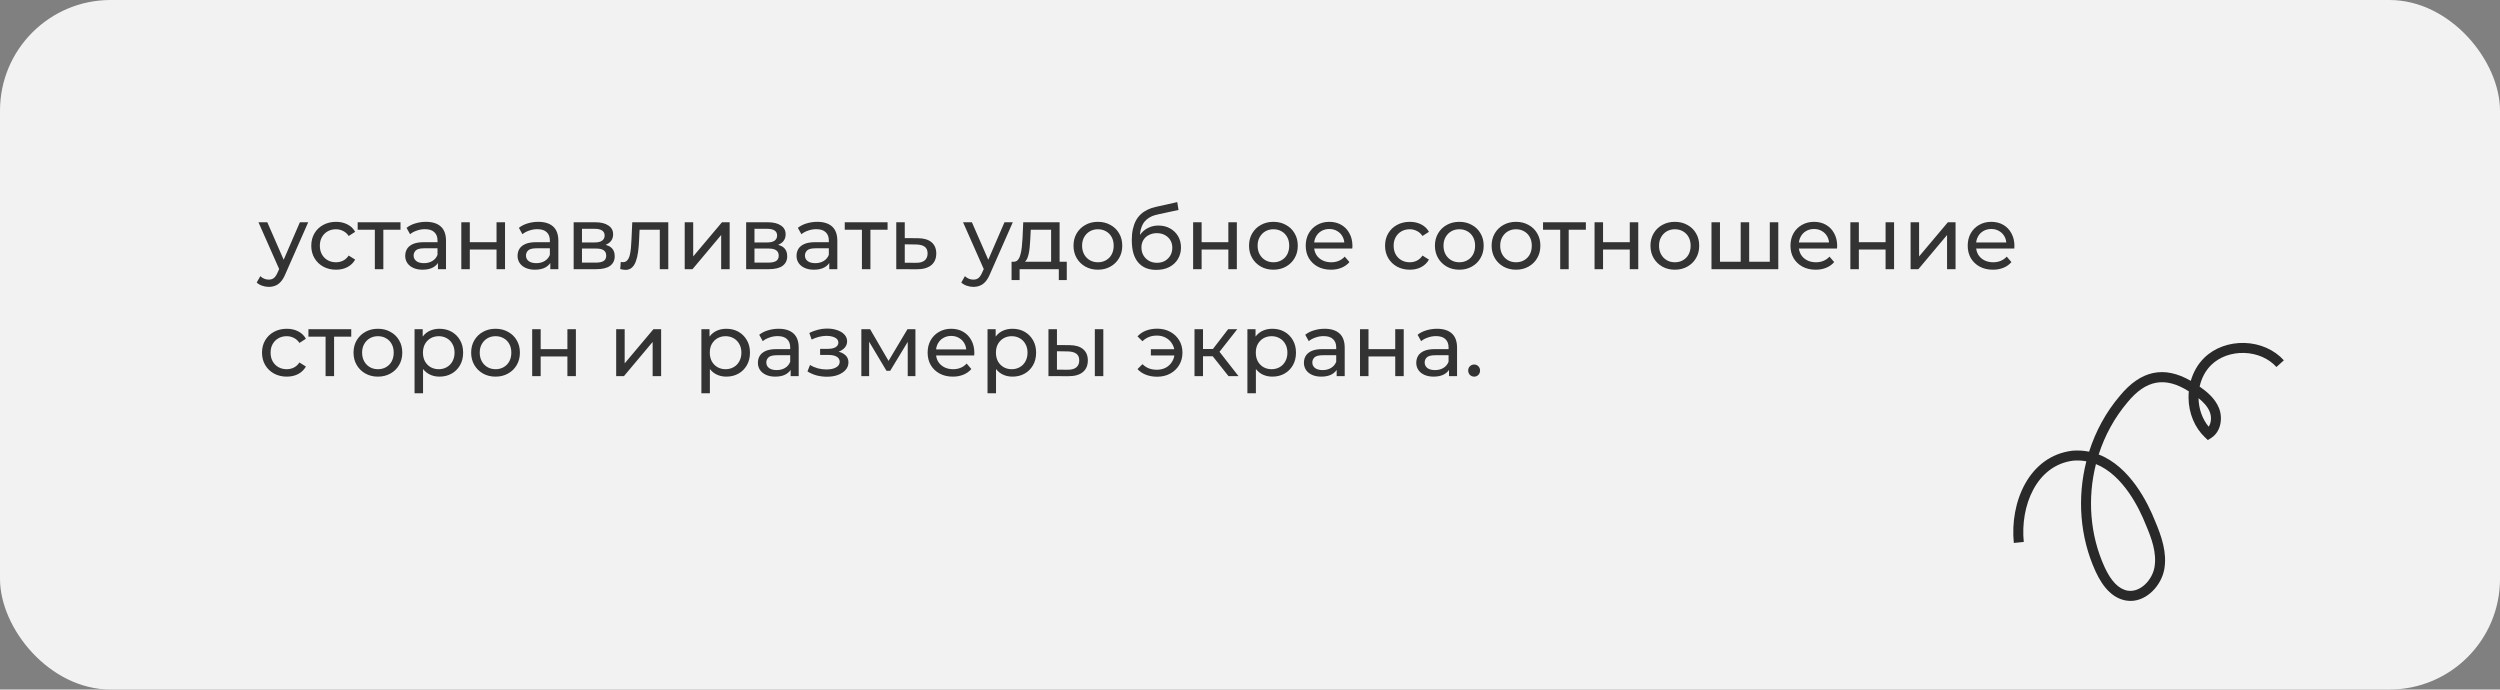 <?xml version="1.0" encoding="UTF-8"?> <svg xmlns="http://www.w3.org/2000/svg" width="678" height="187" viewBox="0 0 678 187" fill="none"><rect x="0" y="0" width="678" height="187" fill="#808080" stroke="none"/> <rect width="678" height="187" rx="30" fill="#F2F2F2"></rect> <path d="M72.88 77.8C72.272 77.8 71.68 77.696 71.104 77.488C70.528 77.296 70.032 77.008 69.616 76.624L70.6 74.896C70.92 75.2 71.272 75.432 71.656 75.592C72.04 75.752 72.448 75.832 72.88 75.832C73.44 75.832 73.904 75.688 74.272 75.4C74.64 75.112 74.984 74.6 75.304 73.864L76.096 72.112L76.336 71.824L81.328 60.28H83.584L77.416 74.272C77.048 75.168 76.632 75.872 76.168 76.384C75.72 76.896 75.224 77.256 74.68 77.464C74.136 77.688 73.536 77.8 72.88 77.8ZM75.904 73.408L70.096 60.28H72.496L77.44 71.608L75.904 73.408ZM91.135 73.144C89.839 73.144 88.679 72.864 87.655 72.304C86.647 71.744 85.855 70.976 85.279 70C84.703 69.024 84.415 67.904 84.415 66.64C84.415 65.376 84.703 64.256 85.279 63.28C85.855 62.304 86.647 61.544 87.655 61C88.679 60.44 89.839 60.16 91.135 60.16C92.287 60.16 93.311 60.392 94.207 60.856C95.119 61.304 95.823 61.976 96.319 62.872L94.567 64C94.151 63.376 93.639 62.92 93.031 62.632C92.439 62.328 91.799 62.176 91.111 62.176C90.279 62.176 89.535 62.36 88.879 62.728C88.223 63.096 87.703 63.616 87.319 64.288C86.935 64.944 86.743 65.728 86.743 66.64C86.743 67.552 86.935 68.344 87.319 69.016C87.703 69.688 88.223 70.208 88.879 70.576C89.535 70.944 90.279 71.128 91.111 71.128C91.799 71.128 92.439 70.984 93.031 70.696C93.639 70.392 94.151 69.928 94.567 69.304L96.319 70.408C95.823 71.288 95.119 71.968 94.207 72.448C93.311 72.912 92.287 73.144 91.135 73.144ZM101.658 73V61.696L102.234 62.296H97.002V60.28H108.618V62.296H103.41L103.962 61.696V73H101.658ZM118.774 73V70.312L118.654 69.808V65.224C118.654 64.248 118.366 63.496 117.79 62.968C117.23 62.424 116.382 62.152 115.246 62.152C114.494 62.152 113.758 62.28 113.038 62.536C112.318 62.776 111.71 63.104 111.214 63.52L110.254 61.792C110.91 61.264 111.694 60.864 112.606 60.592C113.534 60.304 114.502 60.16 115.51 60.16C117.254 60.16 118.598 60.584 119.542 61.432C120.486 62.28 120.958 63.576 120.958 65.32V73H118.774ZM114.598 73.144C113.654 73.144 112.822 72.984 112.102 72.664C111.398 72.344 110.854 71.904 110.47 71.344C110.086 70.768 109.894 70.12 109.894 69.4C109.894 68.712 110.054 68.088 110.374 67.528C110.71 66.968 111.246 66.52 111.982 66.184C112.734 65.848 113.742 65.68 115.006 65.68H119.038V67.336H115.102C113.95 67.336 113.174 67.528 112.774 67.912C112.374 68.296 112.174 68.76 112.174 69.304C112.174 69.928 112.422 70.432 112.918 70.816C113.414 71.184 114.102 71.368 114.982 71.368C115.846 71.368 116.598 71.176 117.238 70.792C117.894 70.408 118.366 69.848 118.654 69.112L119.11 70.696C118.806 71.448 118.27 72.048 117.502 72.496C116.734 72.928 115.766 73.144 114.598 73.144ZM125.107 73V60.28H127.411V65.68H134.659V60.28H136.963V73H134.659V67.672H127.411V73H125.107ZM149.243 73V70.312L149.123 69.808V65.224C149.123 64.248 148.835 63.496 148.259 62.968C147.699 62.424 146.851 62.152 145.715 62.152C144.963 62.152 144.227 62.28 143.507 62.536C142.787 62.776 142.179 63.104 141.683 63.52L140.723 61.792C141.379 61.264 142.163 60.864 143.075 60.592C144.003 60.304 144.971 60.16 145.979 60.16C147.723 60.16 149.067 60.584 150.011 61.432C150.955 62.28 151.427 63.576 151.427 65.32V73H149.243ZM145.067 73.144C144.123 73.144 143.291 72.984 142.571 72.664C141.867 72.344 141.323 71.904 140.939 71.344C140.555 70.768 140.363 70.12 140.363 69.4C140.363 68.712 140.523 68.088 140.843 67.528C141.179 66.968 141.715 66.52 142.451 66.184C143.203 65.848 144.211 65.68 145.475 65.68H149.507V67.336H145.571C144.419 67.336 143.643 67.528 143.243 67.912C142.843 68.296 142.643 68.76 142.643 69.304C142.643 69.928 142.891 70.432 143.387 70.816C143.883 71.184 144.571 71.368 145.451 71.368C146.315 71.368 147.067 71.176 147.707 70.792C148.363 70.408 148.835 69.848 149.123 69.112L149.579 70.696C149.275 71.448 148.739 72.048 147.971 72.496C147.203 72.928 146.235 73.144 145.067 73.144ZM155.576 73V60.28H161.48C162.968 60.28 164.136 60.568 164.984 61.144C165.848 61.704 166.28 62.504 166.28 63.544C166.28 64.584 165.872 65.392 165.056 65.968C164.256 66.528 163.192 66.808 161.864 66.808L162.224 66.184C163.744 66.184 164.872 66.464 165.608 67.024C166.344 67.584 166.712 68.408 166.712 69.496C166.712 70.6 166.296 71.464 165.464 72.088C164.648 72.696 163.392 73 161.696 73H155.576ZM157.832 71.224H161.528C162.488 71.224 163.208 71.08 163.688 70.792C164.168 70.488 164.408 70.008 164.408 69.352C164.408 68.68 164.184 68.192 163.736 67.888C163.304 67.568 162.616 67.408 161.672 67.408H157.832V71.224ZM157.832 65.752H161.288C162.168 65.752 162.832 65.592 163.28 65.272C163.744 64.936 163.976 64.472 163.976 63.88C163.976 63.272 163.744 62.816 163.28 62.512C162.832 62.208 162.168 62.056 161.288 62.056H157.832V65.752ZM168.206 72.976L168.35 71.032C168.462 71.048 168.566 71.064 168.662 71.08C168.758 71.096 168.846 71.104 168.926 71.104C169.438 71.104 169.838 70.928 170.126 70.576C170.43 70.224 170.654 69.76 170.798 69.184C170.942 68.592 171.046 67.928 171.11 67.192C171.174 66.456 171.222 65.72 171.254 64.984L171.47 60.28H181.238V73H178.934V61.624L179.486 62.296H172.958L173.486 61.6L173.318 65.128C173.27 66.248 173.182 67.296 173.054 68.272C172.926 69.248 172.726 70.104 172.454 70.84C172.198 71.576 171.838 72.152 171.374 72.568C170.926 72.984 170.342 73.192 169.622 73.192C169.414 73.192 169.19 73.168 168.95 73.12C168.726 73.088 168.478 73.04 168.206 72.976ZM185.693 73V60.28H187.997V69.544L195.797 60.28H197.885V73H195.581V63.736L187.805 73H185.693ZM202.357 73V60.28H208.261C209.749 60.28 210.917 60.568 211.765 61.144C212.629 61.704 213.061 62.504 213.061 63.544C213.061 64.584 212.653 65.392 211.837 65.968C211.037 66.528 209.973 66.808 208.645 66.808L209.005 66.184C210.525 66.184 211.653 66.464 212.389 67.024C213.125 67.584 213.493 68.408 213.493 69.496C213.493 70.6 213.077 71.464 212.245 72.088C211.429 72.696 210.173 73 208.477 73H202.357ZM204.613 71.224H208.309C209.269 71.224 209.989 71.08 210.469 70.792C210.949 70.488 211.189 70.008 211.189 69.352C211.189 68.68 210.965 68.192 210.517 67.888C210.085 67.568 209.397 67.408 208.453 67.408H204.613V71.224ZM204.613 65.752H208.069C208.949 65.752 209.613 65.592 210.061 65.272C210.525 64.936 210.757 64.472 210.757 63.88C210.757 63.272 210.525 62.816 210.061 62.512C209.613 62.208 208.949 62.056 208.069 62.056H204.613V65.752ZM224.899 73V70.312L224.779 69.808V65.224C224.779 64.248 224.491 63.496 223.915 62.968C223.355 62.424 222.507 62.152 221.371 62.152C220.619 62.152 219.883 62.28 219.163 62.536C218.443 62.776 217.835 63.104 217.339 63.52L216.379 61.792C217.035 61.264 217.819 60.864 218.731 60.592C219.659 60.304 220.627 60.16 221.635 60.16C223.379 60.16 224.723 60.584 225.667 61.432C226.611 62.28 227.083 63.576 227.083 65.32V73H224.899ZM220.723 73.144C219.779 73.144 218.947 72.984 218.227 72.664C217.523 72.344 216.979 71.904 216.595 71.344C216.211 70.768 216.019 70.12 216.019 69.4C216.019 68.712 216.179 68.088 216.499 67.528C216.835 66.968 217.371 66.52 218.107 66.184C218.859 65.848 219.867 65.68 221.131 65.68H225.163V67.336H221.227C220.075 67.336 219.299 67.528 218.899 67.912C218.499 68.296 218.299 68.76 218.299 69.304C218.299 69.928 218.547 70.432 219.043 70.816C219.539 71.184 220.227 71.368 221.107 71.368C221.971 71.368 222.723 71.176 223.363 70.792C224.019 70.408 224.491 69.848 224.779 69.112L225.235 70.696C224.931 71.448 224.395 72.048 223.627 72.496C222.859 72.928 221.891 73.144 220.723 73.144ZM233.752 73V61.696L234.328 62.296H229.096V60.28H240.712V62.296H235.504L236.056 61.696V73H233.752ZM248.948 64.6C250.564 64.616 251.796 64.984 252.644 65.704C253.492 66.424 253.916 67.44 253.916 68.752C253.916 70.128 253.452 71.192 252.524 71.944C251.596 72.68 250.284 73.04 248.588 73.024L243.068 73V60.28H245.372V64.576L248.948 64.6ZM248.396 71.272C249.436 71.288 250.22 71.08 250.748 70.648C251.292 70.216 251.564 69.576 251.564 68.728C251.564 67.896 251.3 67.288 250.772 66.904C250.244 66.52 249.452 66.32 248.396 66.304L245.372 66.256V71.248L248.396 71.272ZM263.966 77.8C263.358 77.8 262.766 77.696 262.19 77.488C261.614 77.296 261.118 77.008 260.702 76.624L261.686 74.896C262.006 75.2 262.358 75.432 262.742 75.592C263.126 75.752 263.534 75.832 263.966 75.832C264.526 75.832 264.99 75.688 265.358 75.4C265.726 75.112 266.07 74.6 266.39 73.864L267.182 72.112L267.422 71.824L272.414 60.28H274.67L268.502 74.272C268.134 75.168 267.718 75.872 267.254 76.384C266.806 76.896 266.31 77.256 265.766 77.464C265.222 77.688 264.622 77.8 263.966 77.8ZM266.99 73.408L261.182 60.28H263.582L268.526 71.608L266.99 73.408ZM285.061 71.92V62.296H279.541L279.421 64.744C279.389 65.544 279.333 66.32 279.253 67.072C279.189 67.808 279.077 68.488 278.917 69.112C278.773 69.736 278.557 70.248 278.269 70.648C277.981 71.048 277.597 71.296 277.117 71.392L274.837 70.984C275.333 71 275.733 70.84 276.037 70.504C276.341 70.152 276.573 69.672 276.733 69.064C276.909 68.456 277.037 67.768 277.117 67C277.197 66.216 277.261 65.408 277.309 64.576L277.501 60.28H287.365V71.92H285.061ZM274.333 75.952V70.984H289.309V75.952H287.149V73H276.517V75.952H274.333ZM297.758 73.144C296.478 73.144 295.342 72.864 294.35 72.304C293.358 71.744 292.574 70.976 291.998 70C291.422 69.008 291.134 67.888 291.134 66.64C291.134 65.376 291.422 64.256 291.998 63.28C292.574 62.304 293.358 61.544 294.35 61C295.342 60.44 296.478 60.16 297.758 60.16C299.022 60.16 300.15 60.44 301.142 61C302.15 61.544 302.934 62.304 303.494 63.28C304.07 64.24 304.358 65.36 304.358 66.64C304.358 67.904 304.07 69.024 303.494 70C302.934 70.976 302.15 71.744 301.142 72.304C300.15 72.864 299.022 73.144 297.758 73.144ZM297.758 71.128C298.574 71.128 299.302 70.944 299.942 70.576C300.598 70.208 301.11 69.688 301.478 69.016C301.846 68.328 302.03 67.536 302.03 66.64C302.03 65.728 301.846 64.944 301.478 64.288C301.11 63.616 300.598 63.096 299.942 62.728C299.302 62.36 298.574 62.176 297.758 62.176C296.942 62.176 296.214 62.36 295.574 62.728C294.934 63.096 294.422 63.616 294.038 64.288C293.654 64.944 293.462 65.728 293.462 66.64C293.462 67.536 293.654 68.328 294.038 69.016C294.422 69.688 294.934 70.208 295.574 70.576C296.214 70.944 296.942 71.128 297.758 71.128ZM313.565 73.192C312.509 73.192 311.573 73.024 310.757 72.688C309.957 72.352 309.269 71.856 308.693 71.2C308.117 70.528 307.677 69.688 307.373 68.68C307.085 67.656 306.941 66.456 306.941 65.08C306.941 63.992 307.037 63.016 307.229 62.152C307.421 61.288 307.693 60.52 308.045 59.848C308.413 59.176 308.861 58.592 309.389 58.096C309.933 57.6 310.541 57.192 311.213 56.872C311.901 56.536 312.653 56.28 313.469 56.104L319.277 54.808L319.613 56.944L314.261 58.096C313.941 58.16 313.557 58.256 313.109 58.384C312.661 58.512 312.205 58.712 311.741 58.984C311.277 59.24 310.845 59.6 310.445 60.064C310.045 60.528 309.725 61.136 309.485 61.888C309.245 62.624 309.125 63.536 309.125 64.624C309.125 64.928 309.133 65.16 309.149 65.32C309.165 65.48 309.181 65.64 309.197 65.8C309.229 65.96 309.253 66.2 309.269 66.52L308.309 65.536C308.565 64.656 308.973 63.888 309.533 63.232C310.093 62.576 310.765 62.072 311.549 61.72C312.349 61.352 313.221 61.168 314.165 61.168C315.349 61.168 316.397 61.424 317.309 61.936C318.237 62.448 318.965 63.152 319.493 64.048C320.021 64.944 320.285 65.968 320.285 67.12C320.285 68.288 320.005 69.336 319.445 70.264C318.901 71.176 318.125 71.896 317.117 72.424C316.109 72.936 314.925 73.192 313.565 73.192ZM313.781 71.272C314.597 71.272 315.317 71.096 315.941 70.744C316.565 70.376 317.053 69.888 317.405 69.28C317.757 68.656 317.933 67.96 317.933 67.192C317.933 66.424 317.757 65.744 317.405 65.152C317.053 64.56 316.565 64.096 315.941 63.76C315.317 63.408 314.581 63.232 313.733 63.232C312.933 63.232 312.213 63.4 311.573 63.736C310.933 64.056 310.437 64.512 310.085 65.104C309.733 65.68 309.557 66.352 309.557 67.12C309.557 67.888 309.733 68.592 310.085 69.232C310.453 69.856 310.949 70.352 311.573 70.72C312.213 71.088 312.949 71.272 313.781 71.272ZM323.576 73V60.28H325.88V65.68H333.128V60.28H335.432V73H333.128V67.672H325.88V73H323.576ZM345.36 73.144C344.08 73.144 342.944 72.864 341.952 72.304C340.96 71.744 340.176 70.976 339.6 70C339.024 69.008 338.736 67.888 338.736 66.64C338.736 65.376 339.024 64.256 339.6 63.28C340.176 62.304 340.96 61.544 341.952 61C342.944 60.44 344.08 60.16 345.36 60.16C346.624 60.16 347.752 60.44 348.744 61C349.752 61.544 350.536 62.304 351.096 63.28C351.672 64.24 351.96 65.36 351.96 66.64C351.96 67.904 351.672 69.024 351.096 70C350.536 70.976 349.752 71.744 348.744 72.304C347.752 72.864 346.624 73.144 345.36 73.144ZM345.36 71.128C346.176 71.128 346.904 70.944 347.544 70.576C348.2 70.208 348.712 69.688 349.08 69.016C349.448 68.328 349.632 67.536 349.632 66.64C349.632 65.728 349.448 64.944 349.08 64.288C348.712 63.616 348.2 63.096 347.544 62.728C346.904 62.36 346.176 62.176 345.36 62.176C344.544 62.176 343.816 62.36 343.176 62.728C342.536 63.096 342.024 63.616 341.64 64.288C341.256 64.944 341.064 65.728 341.064 66.64C341.064 67.536 341.256 68.328 341.64 69.016C342.024 69.688 342.536 70.208 343.176 70.576C343.816 70.944 344.544 71.128 345.36 71.128ZM360.951 73.144C359.591 73.144 358.391 72.864 357.351 72.304C356.327 71.744 355.527 70.976 354.951 70C354.391 69.024 354.111 67.904 354.111 66.64C354.111 65.376 354.383 64.256 354.927 63.28C355.487 62.304 356.247 61.544 357.207 61C358.183 60.44 359.279 60.16 360.495 60.16C361.727 60.16 362.815 60.432 363.759 60.976C364.703 61.52 365.439 62.288 365.967 63.28C366.511 64.256 366.783 65.4 366.783 66.712C366.783 66.808 366.775 66.92 366.759 67.048C366.759 67.176 366.751 67.296 366.735 67.408H355.911V65.752H365.535L364.599 66.328C364.615 65.512 364.447 64.784 364.095 64.144C363.743 63.504 363.255 63.008 362.631 62.656C362.023 62.288 361.311 62.104 360.495 62.104C359.695 62.104 358.983 62.288 358.359 62.656C357.735 63.008 357.247 63.512 356.895 64.168C356.543 64.808 356.367 65.544 356.367 66.376V66.76C356.367 67.608 356.559 68.368 356.943 69.04C357.343 69.696 357.895 70.208 358.599 70.576C359.303 70.944 360.111 71.128 361.023 71.128C361.775 71.128 362.455 71 363.063 70.744C363.687 70.488 364.231 70.104 364.695 69.592L365.967 71.08C365.391 71.752 364.671 72.264 363.807 72.616C362.959 72.968 362.007 73.144 360.951 73.144ZM382.346 73.144C381.05 73.144 379.89 72.864 378.866 72.304C377.858 71.744 377.066 70.976 376.49 70C375.914 69.024 375.626 67.904 375.626 66.64C375.626 65.376 375.914 64.256 376.49 63.28C377.066 62.304 377.858 61.544 378.866 61C379.89 60.44 381.05 60.16 382.346 60.16C383.498 60.16 384.522 60.392 385.418 60.856C386.33 61.304 387.034 61.976 387.53 62.872L385.778 64C385.362 63.376 384.85 62.92 384.242 62.632C383.65 62.328 383.01 62.176 382.322 62.176C381.49 62.176 380.746 62.36 380.09 62.728C379.434 63.096 378.914 63.616 378.53 64.288C378.146 64.944 377.954 65.728 377.954 66.64C377.954 67.552 378.146 68.344 378.53 69.016C378.914 69.688 379.434 70.208 380.09 70.576C380.746 70.944 381.49 71.128 382.322 71.128C383.01 71.128 383.65 70.984 384.242 70.696C384.85 70.392 385.362 69.928 385.778 69.304L387.53 70.408C387.034 71.288 386.33 71.968 385.418 72.448C384.522 72.912 383.498 73.144 382.346 73.144ZM395.774 73.144C394.494 73.144 393.358 72.864 392.366 72.304C391.374 71.744 390.59 70.976 390.014 70C389.438 69.008 389.15 67.888 389.15 66.64C389.15 65.376 389.438 64.256 390.014 63.28C390.59 62.304 391.374 61.544 392.366 61C393.358 60.44 394.494 60.16 395.774 60.16C397.038 60.16 398.166 60.44 399.158 61C400.166 61.544 400.95 62.304 401.51 63.28C402.086 64.24 402.374 65.36 402.374 66.64C402.374 67.904 402.086 69.024 401.51 70C400.95 70.976 400.166 71.744 399.158 72.304C398.166 72.864 397.038 73.144 395.774 73.144ZM395.774 71.128C396.59 71.128 397.318 70.944 397.958 70.576C398.614 70.208 399.126 69.688 399.494 69.016C399.862 68.328 400.046 67.536 400.046 66.64C400.046 65.728 399.862 64.944 399.494 64.288C399.126 63.616 398.614 63.096 397.958 62.728C397.318 62.36 396.59 62.176 395.774 62.176C394.958 62.176 394.23 62.36 393.59 62.728C392.95 63.096 392.438 63.616 392.054 64.288C391.67 64.944 391.478 65.728 391.478 66.64C391.478 67.536 391.67 68.328 392.054 69.016C392.438 69.688 392.95 70.208 393.59 70.576C394.23 70.944 394.958 71.128 395.774 71.128ZM411.149 73.144C409.869 73.144 408.733 72.864 407.741 72.304C406.749 71.744 405.965 70.976 405.389 70C404.813 69.008 404.525 67.888 404.525 66.64C404.525 65.376 404.813 64.256 405.389 63.28C405.965 62.304 406.749 61.544 407.741 61C408.733 60.44 409.869 60.16 411.149 60.16C412.413 60.16 413.541 60.44 414.533 61C415.541 61.544 416.325 62.304 416.885 63.28C417.461 64.24 417.749 65.36 417.749 66.64C417.749 67.904 417.461 69.024 416.885 70C416.325 70.976 415.541 71.744 414.533 72.304C413.541 72.864 412.413 73.144 411.149 73.144ZM411.149 71.128C411.965 71.128 412.693 70.944 413.333 70.576C413.989 70.208 414.501 69.688 414.869 69.016C415.237 68.328 415.421 67.536 415.421 66.64C415.421 65.728 415.237 64.944 414.869 64.288C414.501 63.616 413.989 63.096 413.333 62.728C412.693 62.36 411.965 62.176 411.149 62.176C410.333 62.176 409.605 62.36 408.965 62.728C408.325 63.096 407.813 63.616 407.429 64.288C407.045 64.944 406.853 65.728 406.853 66.64C406.853 67.536 407.045 68.328 407.429 69.016C407.813 69.688 408.325 70.208 408.965 70.576C409.605 70.944 410.333 71.128 411.149 71.128ZM423.127 73V61.696L423.703 62.296H418.471V60.28H430.087V62.296H424.879L425.431 61.696V73H423.127ZM432.443 73V60.28H434.747V65.68H441.995V60.28H444.299V73H441.995V67.672H434.747V73H432.443ZM454.227 73.144C452.947 73.144 451.811 72.864 450.819 72.304C449.827 71.744 449.043 70.976 448.467 70C447.891 69.008 447.603 67.888 447.603 66.64C447.603 65.376 447.891 64.256 448.467 63.28C449.043 62.304 449.827 61.544 450.819 61C451.811 60.44 452.947 60.16 454.227 60.16C455.491 60.16 456.619 60.44 457.611 61C458.619 61.544 459.403 62.304 459.963 63.28C460.539 64.24 460.827 65.36 460.827 66.64C460.827 67.904 460.539 69.024 459.963 70C459.403 70.976 458.619 71.744 457.611 72.304C456.619 72.864 455.491 73.144 454.227 73.144ZM454.227 71.128C455.043 71.128 455.771 70.944 456.411 70.576C457.067 70.208 457.579 69.688 457.947 69.016C458.315 68.328 458.499 67.536 458.499 66.64C458.499 65.728 458.315 64.944 457.947 64.288C457.579 63.616 457.067 63.096 456.411 62.728C455.771 62.36 455.043 62.176 454.227 62.176C453.411 62.176 452.683 62.36 452.043 62.728C451.403 63.096 450.891 63.616 450.507 64.288C450.123 64.944 449.931 65.728 449.931 66.64C449.931 67.536 450.123 68.328 450.507 69.016C450.891 69.688 451.403 70.208 452.043 70.576C452.683 70.944 453.411 71.128 454.227 71.128ZM472.602 70.984L472.074 71.584V60.28H474.378V71.584L473.802 70.984H480.522L479.97 71.584V60.28H482.274V73H464.154V60.28H466.458V71.584L465.906 70.984H472.602ZM492.412 73.144C491.052 73.144 489.852 72.864 488.812 72.304C487.788 71.744 486.988 70.976 486.412 70C485.852 69.024 485.572 67.904 485.572 66.64C485.572 65.376 485.844 64.256 486.388 63.28C486.948 62.304 487.708 61.544 488.668 61C489.644 60.44 490.74 60.16 491.956 60.16C493.188 60.16 494.276 60.432 495.22 60.976C496.164 61.52 496.9 62.288 497.428 63.28C497.972 64.256 498.244 65.4 498.244 66.712C498.244 66.808 498.236 66.92 498.22 67.048C498.22 67.176 498.212 67.296 498.196 67.408H487.372V65.752H496.996L496.06 66.328C496.076 65.512 495.908 64.784 495.556 64.144C495.204 63.504 494.716 63.008 494.092 62.656C493.484 62.288 492.772 62.104 491.956 62.104C491.156 62.104 490.444 62.288 489.82 62.656C489.196 63.008 488.708 63.512 488.356 64.168C488.004 64.808 487.828 65.544 487.828 66.376V66.76C487.828 67.608 488.02 68.368 488.404 69.04C488.804 69.696 489.356 70.208 490.06 70.576C490.764 70.944 491.572 71.128 492.484 71.128C493.236 71.128 493.916 71 494.524 70.744C495.148 70.488 495.692 70.104 496.156 69.592L497.428 71.08C496.852 71.752 496.132 72.264 495.268 72.616C494.42 72.968 493.468 73.144 492.412 73.144ZM501.818 73V60.28H504.122V65.68H511.37V60.28H513.674V73H511.37V67.672H504.122V73H501.818ZM518.154 73V60.28H520.458V69.544L528.258 60.28H530.346V73H528.042V63.736L520.266 73H518.154ZM540.482 73.144C539.122 73.144 537.922 72.864 536.882 72.304C535.858 71.744 535.058 70.976 534.482 70C533.922 69.024 533.642 67.904 533.642 66.64C533.642 65.376 533.914 64.256 534.458 63.28C535.018 62.304 535.778 61.544 536.738 61C537.714 60.44 538.81 60.16 540.026 60.16C541.258 60.16 542.346 60.432 543.29 60.976C544.234 61.52 544.97 62.288 545.498 63.28C546.042 64.256 546.314 65.4 546.314 66.712C546.314 66.808 546.306 66.92 546.29 67.048C546.29 67.176 546.282 67.296 546.266 67.408H535.442V65.752H545.066L544.13 66.328C544.146 65.512 543.978 64.784 543.626 64.144C543.274 63.504 542.786 63.008 542.162 62.656C541.554 62.288 540.842 62.104 540.026 62.104C539.226 62.104 538.514 62.288 537.89 62.656C537.266 63.008 536.778 63.512 536.426 64.168C536.074 64.808 535.898 65.544 535.898 66.376V66.76C535.898 67.608 536.09 68.368 536.474 69.04C536.874 69.696 537.426 70.208 538.13 70.576C538.834 70.944 539.642 71.128 540.554 71.128C541.306 71.128 541.986 71 542.594 70.744C543.218 70.488 543.762 70.104 544.226 69.592L545.498 71.08C544.922 71.752 544.202 72.264 543.338 72.616C542.49 72.968 541.538 73.144 540.482 73.144ZM77.776 102.144C76.48 102.144 75.32 101.864 74.296 101.304C73.288 100.744 72.496 99.976 71.92 99C71.344 98.024 71.056 96.904 71.056 95.64C71.056 94.376 71.344 93.256 71.92 92.28C72.496 91.304 73.288 90.544 74.296 90C75.32 89.44 76.48 89.16 77.776 89.16C78.928 89.16 79.952 89.392 80.848 89.856C81.76 90.304 82.464 90.976 82.96 91.872L81.208 93C80.792 92.376 80.28 91.92 79.672 91.632C79.08 91.328 78.44 91.176 77.752 91.176C76.92 91.176 76.176 91.36 75.52 91.728C74.864 92.096 74.344 92.616 73.96 93.288C73.576 93.944 73.384 94.728 73.384 95.64C73.384 96.552 73.576 97.344 73.96 98.016C74.344 98.688 74.864 99.208 75.52 99.576C76.176 99.944 76.92 100.128 77.752 100.128C78.44 100.128 79.08 99.984 79.672 99.696C80.28 99.392 80.792 98.928 81.208 98.304L82.96 99.408C82.464 100.288 81.76 100.968 80.848 101.448C79.952 101.912 78.928 102.144 77.776 102.144ZM88.299 102V90.696L88.875 91.296H83.643V89.28H95.259V91.296H90.051L90.603 90.696V102H88.299ZM102.5 102.144C101.22 102.144 100.084 101.864 99.092 101.304C98.1 100.744 97.316 99.976 96.74 99C96.164 98.008 95.876 96.888 95.876 95.64C95.876 94.376 96.164 93.256 96.74 92.28C97.316 91.304 98.1 90.544 99.092 90C100.084 89.44 101.22 89.16 102.5 89.16C103.764 89.16 104.892 89.44 105.884 90C106.892 90.544 107.676 91.304 108.236 92.28C108.812 93.24 109.1 94.36 109.1 95.64C109.1 96.904 108.812 98.024 108.236 99C107.676 99.976 106.892 100.744 105.884 101.304C104.892 101.864 103.764 102.144 102.5 102.144ZM102.5 100.128C103.316 100.128 104.044 99.944 104.684 99.576C105.34 99.208 105.852 98.688 106.22 98.016C106.588 97.328 106.772 96.536 106.772 95.64C106.772 94.728 106.588 93.944 106.22 93.288C105.852 92.616 105.34 92.096 104.684 91.728C104.044 91.36 103.316 91.176 102.5 91.176C101.684 91.176 100.956 91.36 100.316 91.728C99.676 92.096 99.164 92.616 98.78 93.288C98.396 93.944 98.204 94.728 98.204 95.64C98.204 96.536 98.396 97.328 98.78 98.016C99.164 98.688 99.676 99.208 100.316 99.576C100.956 99.944 101.684 100.128 102.5 100.128ZM119.171 102.144C118.115 102.144 117.147 101.904 116.267 101.424C115.403 100.928 114.707 100.2 114.179 99.24C113.667 98.28 113.411 97.08 113.411 95.64C113.411 94.2 113.659 93 114.155 92.04C114.667 91.08 115.355 90.36 116.219 89.88C117.099 89.4 118.083 89.16 119.171 89.16C120.419 89.16 121.523 89.432 122.483 89.976C123.443 90.52 124.203 91.28 124.763 92.256C125.323 93.216 125.603 94.344 125.603 95.64C125.603 96.936 125.323 98.072 124.763 99.048C124.203 100.024 123.443 100.784 122.483 101.328C121.523 101.872 120.419 102.144 119.171 102.144ZM112.427 106.656V89.28H114.635V92.712L114.491 95.664L114.731 98.616V106.656H112.427ZM118.979 100.128C119.795 100.128 120.523 99.944 121.163 99.576C121.819 99.208 122.331 98.688 122.699 98.016C123.083 97.328 123.275 96.536 123.275 95.64C123.275 94.728 123.083 93.944 122.699 93.288C122.331 92.616 121.819 92.096 121.163 91.728C120.523 91.36 119.795 91.176 118.979 91.176C118.179 91.176 117.451 91.36 116.795 91.728C116.155 92.096 115.643 92.616 115.259 93.288C114.891 93.944 114.707 94.728 114.707 95.64C114.707 96.536 114.891 97.328 115.259 98.016C115.643 98.688 116.155 99.208 116.795 99.576C117.451 99.944 118.179 100.128 118.979 100.128ZM134.399 102.144C133.119 102.144 131.983 101.864 130.991 101.304C129.999 100.744 129.215 99.976 128.639 99C128.063 98.008 127.775 96.888 127.775 95.64C127.775 94.376 128.063 93.256 128.639 92.28C129.215 91.304 129.999 90.544 130.991 90C131.983 89.44 133.119 89.16 134.399 89.16C135.663 89.16 136.791 89.44 137.783 90C138.791 90.544 139.575 91.304 140.135 92.28C140.711 93.24 140.999 94.36 140.999 95.64C140.999 96.904 140.711 98.024 140.135 99C139.575 99.976 138.791 100.744 137.783 101.304C136.791 101.864 135.663 102.144 134.399 102.144ZM134.399 100.128C135.215 100.128 135.943 99.944 136.583 99.576C137.239 99.208 137.751 98.688 138.119 98.016C138.487 97.328 138.671 96.536 138.671 95.64C138.671 94.728 138.487 93.944 138.119 93.288C137.751 92.616 137.239 92.096 136.583 91.728C135.943 91.36 135.215 91.176 134.399 91.176C133.583 91.176 132.855 91.36 132.215 91.728C131.575 92.096 131.063 92.616 130.679 93.288C130.295 93.944 130.103 94.728 130.103 95.64C130.103 96.536 130.295 97.328 130.679 98.016C131.063 98.688 131.575 99.208 132.215 99.576C132.855 99.944 133.583 100.128 134.399 100.128ZM144.326 102V89.28H146.63V94.68H153.878V89.28H156.182V102H153.878V96.672H146.63V102H144.326ZM167.107 102V89.28H169.411V98.544L177.211 89.28H179.299V102H176.995V92.736L169.219 102H167.107ZM196.96 102.144C195.904 102.144 194.936 101.904 194.056 101.424C193.192 100.928 192.496 100.2 191.968 99.24C191.456 98.28 191.2 97.08 191.2 95.64C191.2 94.2 191.448 93 191.944 92.04C192.456 91.08 193.144 90.36 194.008 89.88C194.888 89.4 195.872 89.16 196.96 89.16C198.208 89.16 199.312 89.432 200.272 89.976C201.232 90.52 201.992 91.28 202.552 92.256C203.112 93.216 203.392 94.344 203.392 95.64C203.392 96.936 203.112 98.072 202.552 99.048C201.992 100.024 201.232 100.784 200.272 101.328C199.312 101.872 198.208 102.144 196.96 102.144ZM190.216 106.656V89.28H192.424V92.712L192.28 95.664L192.52 98.616V106.656H190.216ZM196.768 100.128C197.584 100.128 198.312 99.944 198.952 99.576C199.608 99.208 200.12 98.688 200.488 98.016C200.872 97.328 201.064 96.536 201.064 95.64C201.064 94.728 200.872 93.944 200.488 93.288C200.12 92.616 199.608 92.096 198.952 91.728C198.312 91.36 197.584 91.176 196.768 91.176C195.968 91.176 195.24 91.36 194.584 91.728C193.944 92.096 193.432 92.616 193.048 93.288C192.68 93.944 192.496 94.728 192.496 95.64C192.496 96.536 192.68 97.328 193.048 98.016C193.432 98.688 193.944 99.208 194.584 99.576C195.24 99.944 195.968 100.128 196.768 100.128ZM214.423 102V99.312L214.303 98.808V94.224C214.303 93.248 214.015 92.496 213.439 91.968C212.879 91.424 212.031 91.152 210.895 91.152C210.143 91.152 209.407 91.28 208.687 91.536C207.967 91.776 207.359 92.104 206.863 92.52L205.903 90.792C206.559 90.264 207.343 89.864 208.255 89.592C209.183 89.304 210.151 89.16 211.159 89.16C212.903 89.16 214.247 89.584 215.191 90.432C216.135 91.28 216.607 92.576 216.607 94.32V102H214.423ZM210.247 102.144C209.303 102.144 208.471 101.984 207.751 101.664C207.047 101.344 206.503 100.904 206.119 100.344C205.735 99.768 205.543 99.12 205.543 98.4C205.543 97.712 205.703 97.088 206.023 96.528C206.359 95.968 206.895 95.52 207.631 95.184C208.383 94.848 209.391 94.68 210.655 94.68H214.687V96.336H210.751C209.599 96.336 208.823 96.528 208.423 96.912C208.023 97.296 207.823 97.76 207.823 98.304C207.823 98.928 208.071 99.432 208.567 99.816C209.063 100.184 209.751 100.368 210.631 100.368C211.495 100.368 212.247 100.176 212.887 99.792C213.543 99.408 214.015 98.848 214.303 98.112L214.759 99.696C214.455 100.448 213.919 101.048 213.151 101.496C212.383 101.928 211.415 102.144 210.247 102.144ZM224.265 102.168C223.305 102.168 222.361 102.048 221.433 101.808C220.521 101.552 219.705 101.192 218.985 100.728L219.681 98.976C220.289 99.36 220.985 99.664 221.769 99.888C222.553 100.096 223.345 100.2 224.145 100.2C224.881 100.2 225.513 100.112 226.041 99.936C226.585 99.76 227.001 99.52 227.289 99.216C227.577 98.896 227.721 98.528 227.721 98.112C227.721 97.52 227.457 97.064 226.929 96.744C226.401 96.424 225.665 96.264 224.721 96.264H222.417V94.608H224.577C225.137 94.608 225.625 94.544 226.041 94.416C226.457 94.288 226.777 94.096 227.001 93.84C227.241 93.568 227.361 93.256 227.361 92.904C227.361 92.52 227.225 92.192 226.953 91.92C226.681 91.648 226.297 91.44 225.801 91.296C225.321 91.152 224.753 91.08 224.097 91.08C223.457 91.096 222.801 91.184 222.129 91.344C221.473 91.504 220.801 91.752 220.113 92.088L219.489 90.288C220.257 89.92 221.009 89.64 221.745 89.448C222.497 89.24 223.241 89.128 223.977 89.112C225.081 89.08 226.065 89.208 226.929 89.496C227.793 89.768 228.473 90.168 228.969 90.696C229.481 91.224 229.737 91.848 229.737 92.568C229.737 93.176 229.545 93.72 229.161 94.2C228.777 94.664 228.265 95.032 227.625 95.304C226.985 95.576 226.249 95.712 225.417 95.712L225.513 95.16C226.937 95.16 228.057 95.44 228.873 96C229.689 96.56 230.097 97.32 230.097 98.28C230.097 99.048 229.841 99.728 229.329 100.32C228.817 100.896 228.121 101.352 227.241 101.688C226.377 102.008 225.385 102.168 224.265 102.168ZM233.599 102V89.28H235.975L241.447 98.688H240.487L246.103 89.28H248.263V102H246.175V91.872L246.559 92.088L241.423 100.56H240.415L235.255 91.92L235.711 91.824V102H233.599ZM258.412 102.144C257.052 102.144 255.852 101.864 254.812 101.304C253.788 100.744 252.988 99.976 252.412 99C251.852 98.024 251.572 96.904 251.572 95.64C251.572 94.376 251.844 93.256 252.388 92.28C252.948 91.304 253.708 90.544 254.668 90C255.644 89.44 256.74 89.16 257.956 89.16C259.188 89.16 260.276 89.432 261.22 89.976C262.164 90.52 262.9 91.288 263.428 92.28C263.972 93.256 264.244 94.4 264.244 95.712C264.244 95.808 264.236 95.92 264.22 96.048C264.22 96.176 264.212 96.296 264.196 96.408H253.372V94.752H262.996L262.06 95.328C262.076 94.512 261.908 93.784 261.556 93.144C261.204 92.504 260.716 92.008 260.092 91.656C259.484 91.288 258.772 91.104 257.956 91.104C257.156 91.104 256.444 91.288 255.82 91.656C255.196 92.008 254.708 92.512 254.356 93.168C254.004 93.808 253.828 94.544 253.828 95.376V95.76C253.828 96.608 254.02 97.368 254.404 98.04C254.804 98.696 255.356 99.208 256.06 99.576C256.764 99.944 257.572 100.128 258.484 100.128C259.236 100.128 259.916 100 260.524 99.744C261.148 99.488 261.692 99.104 262.156 98.592L263.428 100.08C262.852 100.752 262.132 101.264 261.268 101.616C260.42 101.968 259.468 102.144 258.412 102.144ZM274.562 102.144C273.506 102.144 272.538 101.904 271.658 101.424C270.794 100.928 270.098 100.2 269.57 99.24C269.058 98.28 268.802 97.08 268.802 95.64C268.802 94.2 269.05 93 269.546 92.04C270.058 91.08 270.746 90.36 271.61 89.88C272.49 89.4 273.474 89.16 274.562 89.16C275.81 89.16 276.914 89.432 277.874 89.976C278.834 90.52 279.594 91.28 280.154 92.256C280.714 93.216 280.994 94.344 280.994 95.64C280.994 96.936 280.714 98.072 280.154 99.048C279.594 100.024 278.834 100.784 277.874 101.328C276.914 101.872 275.81 102.144 274.562 102.144ZM267.818 106.656V89.28H270.026V92.712L269.882 95.664L270.122 98.616V106.656H267.818ZM274.37 100.128C275.186 100.128 275.914 99.944 276.554 99.576C277.21 99.208 277.722 98.688 278.09 98.016C278.474 97.328 278.666 96.536 278.666 95.64C278.666 94.728 278.474 93.944 278.09 93.288C277.722 92.616 277.21 92.096 276.554 91.728C275.914 91.36 275.186 91.176 274.37 91.176C273.57 91.176 272.842 91.36 272.186 91.728C271.546 92.096 271.034 92.616 270.65 93.288C270.282 93.944 270.098 94.728 270.098 95.64C270.098 96.536 270.282 97.328 270.65 98.016C271.034 98.688 271.546 99.208 272.186 99.576C272.842 99.944 273.57 100.128 274.37 100.128ZM296.917 102V89.28H299.221V102H296.917ZM290.077 93.6C291.693 93.616 292.917 93.984 293.749 94.704C294.597 95.424 295.021 96.44 295.021 97.752C295.021 99.128 294.557 100.192 293.629 100.944C292.717 101.68 291.405 102.04 289.693 102.024L284.341 102V89.28H286.645V93.576L290.077 93.6ZM289.525 100.272C290.549 100.288 291.333 100.08 291.877 99.648C292.421 99.216 292.693 98.576 292.693 97.728C292.693 96.896 292.421 96.288 291.877 95.904C291.349 95.52 290.565 95.32 289.525 95.304L286.645 95.256V100.248L289.525 100.272ZM312.114 96.408V94.704H319.242V96.408H312.114ZM313.818 89.136C315.13 89.136 316.306 89.416 317.346 89.976C318.386 90.536 319.202 91.304 319.794 92.28C320.386 93.256 320.682 94.376 320.682 95.64C320.682 96.888 320.386 98.008 319.794 99C319.202 99.992 318.386 100.768 317.346 101.328C316.306 101.888 315.13 102.168 313.818 102.168C312.73 102.168 311.722 101.992 310.794 101.64C309.882 101.288 309.114 100.776 308.49 100.104L309.834 98.76C310.362 99.272 310.946 99.656 311.586 99.912C312.242 100.152 312.954 100.272 313.722 100.272C314.65 100.272 315.474 100.08 316.194 99.696C316.914 99.296 317.482 98.744 317.898 98.04C318.33 97.336 318.546 96.536 318.546 95.64C318.546 94.744 318.33 93.952 317.898 93.264C317.482 92.56 316.914 92.008 316.194 91.608C315.474 91.208 314.65 91.008 313.722 91.008C312.954 91.008 312.242 91.136 311.586 91.392C310.946 91.648 310.362 92.032 309.834 92.544L308.49 91.224C309.114 90.536 309.882 90.016 310.794 89.664C311.722 89.312 312.73 89.136 313.818 89.136ZM333.167 102L328.247 95.808L330.143 94.656L335.879 102H333.167ZM323.951 102V89.28H326.255V102H323.951ZM325.559 96.624V94.656H329.759V96.624H325.559ZM330.335 95.904L328.199 95.616L333.071 89.28H335.543L330.335 95.904ZM345.039 102.144C343.983 102.144 343.015 101.904 342.135 101.424C341.271 100.928 340.575 100.2 340.047 99.24C339.535 98.28 339.279 97.08 339.279 95.64C339.279 94.2 339.527 93 340.023 92.04C340.535 91.08 341.223 90.36 342.087 89.88C342.967 89.4 343.951 89.16 345.039 89.16C346.287 89.16 347.391 89.432 348.351 89.976C349.311 90.52 350.071 91.28 350.631 92.256C351.191 93.216 351.471 94.344 351.471 95.64C351.471 96.936 351.191 98.072 350.631 99.048C350.071 100.024 349.311 100.784 348.351 101.328C347.391 101.872 346.287 102.144 345.039 102.144ZM338.295 106.656V89.28H340.503V92.712L340.359 95.664L340.599 98.616V106.656H338.295ZM344.847 100.128C345.663 100.128 346.391 99.944 347.031 99.576C347.687 99.208 348.199 98.688 348.567 98.016C348.951 97.328 349.143 96.536 349.143 95.64C349.143 94.728 348.951 93.944 348.567 93.288C348.199 92.616 347.687 92.096 347.031 91.728C346.391 91.36 345.663 91.176 344.847 91.176C344.047 91.176 343.319 91.36 342.663 91.728C342.023 92.096 341.511 92.616 341.127 93.288C340.759 93.944 340.575 94.728 340.575 95.64C340.575 96.536 340.759 97.328 341.127 98.016C341.511 98.688 342.023 99.208 342.663 99.576C343.319 99.944 344.047 100.128 344.847 100.128ZM362.501 102V99.312L362.381 98.808V94.224C362.381 93.248 362.093 92.496 361.517 91.968C360.957 91.424 360.109 91.152 358.973 91.152C358.221 91.152 357.485 91.28 356.765 91.536C356.045 91.776 355.437 92.104 354.941 92.52L353.981 90.792C354.637 90.264 355.421 89.864 356.333 89.592C357.261 89.304 358.229 89.16 359.237 89.16C360.981 89.16 362.325 89.584 363.269 90.432C364.213 91.28 364.685 92.576 364.685 94.32V102H362.501ZM358.325 102.144C357.381 102.144 356.549 101.984 355.829 101.664C355.125 101.344 354.581 100.904 354.197 100.344C353.813 99.768 353.621 99.12 353.621 98.4C353.621 97.712 353.781 97.088 354.101 96.528C354.437 95.968 354.973 95.52 355.709 95.184C356.461 94.848 357.469 94.68 358.733 94.68H362.765V96.336H358.829C357.677 96.336 356.901 96.528 356.501 96.912C356.101 97.296 355.901 97.76 355.901 98.304C355.901 98.928 356.149 99.432 356.645 99.816C357.141 100.184 357.829 100.368 358.709 100.368C359.573 100.368 360.325 100.176 360.965 99.792C361.621 99.408 362.093 98.848 362.381 98.112L362.837 99.696C362.533 100.448 361.997 101.048 361.229 101.496C360.461 101.928 359.493 102.144 358.325 102.144ZM368.834 102V89.28H371.138V94.68H378.386V89.28H380.69V102H378.386V96.672H371.138V102H368.834ZM392.97 102V99.312L392.85 98.808V94.224C392.85 93.248 392.562 92.496 391.986 91.968C391.426 91.424 390.578 91.152 389.442 91.152C388.69 91.152 387.954 91.28 387.234 91.536C386.514 91.776 385.906 92.104 385.41 92.52L384.45 90.792C385.106 90.264 385.89 89.864 386.802 89.592C387.73 89.304 388.698 89.16 389.706 89.16C391.45 89.16 392.794 89.584 393.738 90.432C394.682 91.28 395.154 92.576 395.154 94.32V102H392.97ZM388.794 102.144C387.85 102.144 387.018 101.984 386.298 101.664C385.594 101.344 385.05 100.904 384.666 100.344C384.282 99.768 384.09 99.12 384.09 98.4C384.09 97.712 384.25 97.088 384.57 96.528C384.906 95.968 385.442 95.52 386.178 95.184C386.93 94.848 387.938 94.68 389.202 94.68H393.234V96.336H389.298C388.146 96.336 387.37 96.528 386.97 96.912C386.57 97.296 386.37 97.76 386.37 98.304C386.37 98.928 386.618 99.432 387.114 99.816C387.61 100.184 388.298 100.368 389.178 100.368C390.042 100.368 390.794 100.176 391.434 99.792C392.09 99.408 392.562 98.848 392.85 98.112L393.306 99.696C393.002 100.448 392.466 101.048 391.698 101.496C390.93 101.928 389.962 102.144 388.794 102.144ZM399.806 102.144C399.358 102.144 398.974 101.992 398.654 101.688C398.334 101.368 398.174 100.968 398.174 100.488C398.174 100.008 398.334 99.616 398.654 99.312C398.974 99.008 399.358 98.856 399.806 98.856C400.238 98.856 400.606 99.008 400.91 99.312C401.23 99.616 401.39 100.008 401.39 100.488C401.39 100.968 401.23 101.368 400.91 101.688C400.606 101.992 400.238 102.144 399.806 102.144Z" fill="#333333"></path> <path d="M577.784 162.96C577.378 162.96 576.964 162.926 576.551 162.858C573.217 162.289 570.439 159.62 568.298 154.926C564.036 145.592 563.311 134.937 565.818 125.108C564.7 124.898 563.527 124.83 562.294 124.925C552.266 126.158 547.868 137.206 548.844 146.974L546.147 147.245C545.035 136.203 550.226 123.679 562.023 122.229C563.629 122.107 565.14 122.209 566.563 122.493C568.318 116.993 571.103 111.825 574.877 107.381C580.556 100.458 586.878 99.097 594.142 103.283C594.833 100.878 596.079 98.717 597.794 97.037C600.545 94.341 604.529 92.885 608.724 93.007C612.918 93.136 616.801 94.856 619.382 97.715L617.37 99.53C615.283 97.214 612.098 95.825 608.642 95.717C605.186 95.615 601.92 96.794 599.691 98.975C598.126 100.506 597.035 102.558 596.54 104.841C598.532 106.236 600.694 108.018 601.765 110.612C602.869 113.288 602.374 117.074 599.65 118.788L598.763 119.343L598.004 118.625C595.199 115.984 593.572 112.062 593.532 107.876C593.532 107.286 593.552 106.704 593.606 106.128C587.162 102.043 581.985 103.005 576.964 109.122C573.434 113.288 570.818 118.117 569.165 123.259C577.696 126.53 582.534 136.454 584.452 141.304C586.22 145.45 587.758 149.927 586.952 154.398C586.166 158.713 582.324 162.973 577.784 162.973V162.96ZM568.42 125.86C566.082 135.079 566.773 145.057 570.764 153.795C572.512 157.622 574.613 159.769 577.005 160.183C580.413 160.758 583.652 157.344 584.282 153.896C585.001 149.947 583.449 145.849 581.945 142.32C580.19 137.883 575.826 128.847 568.413 125.86H568.42ZM596.242 107.977C596.296 110.917 597.286 113.667 598.993 115.72C599.759 114.595 599.779 112.895 599.257 111.635C598.654 110.172 597.489 108.98 596.235 107.977H596.242Z" fill="#292929"></path> </svg> 